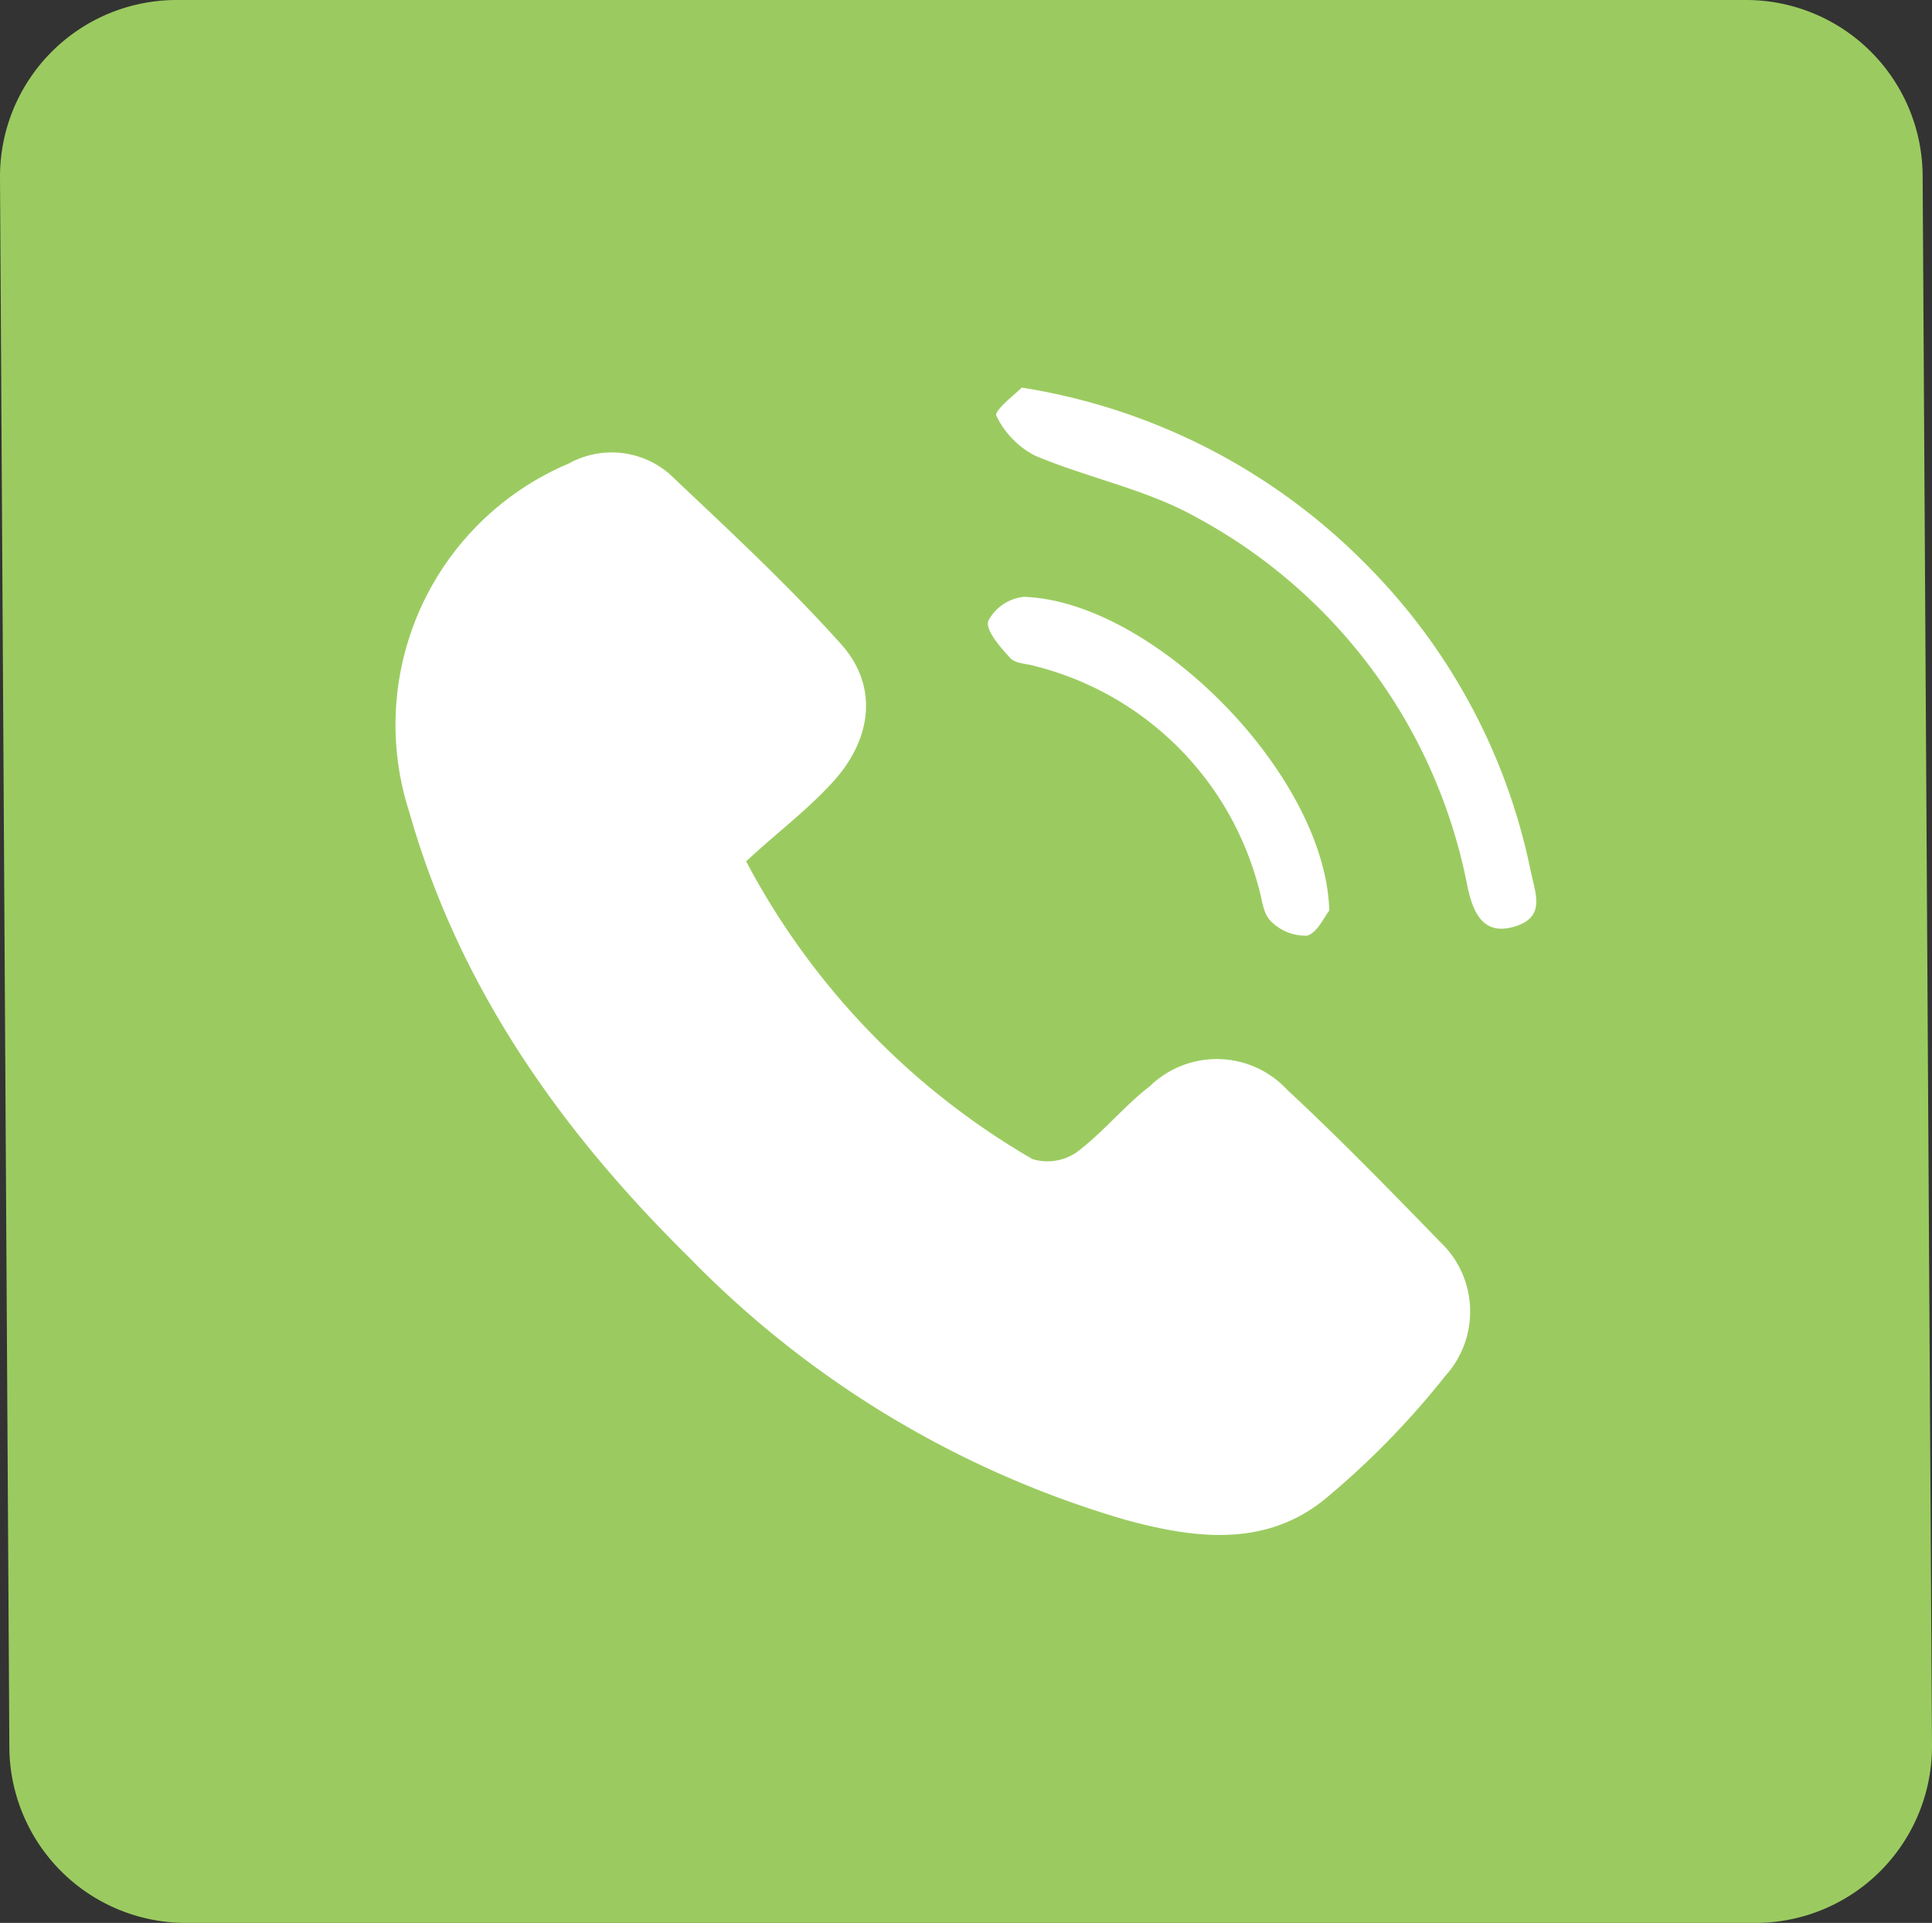 <svg xmlns="http://www.w3.org/2000/svg" viewBox="0 0 68.15 67.82"><rect x="0" y="0" width="68.15" height="67.82" fill="#333333" stroke="none"/><defs><style>.cls-1{fill:#9bcb60;}.cls-2{fill:#fff;}</style></defs><g id="圖層_2" data-name="圖層 2"><g id="圖層_1-2" data-name="圖層 1"><path class="cls-1" d="M61.59,0H6.23A6.23,6.23,0,0,0,0,6.23L.33,61.59a6.23,6.23,0,0,0,6.23,6.23H61.92a6.23,6.23,0,0,0,6.23-6.23L67.82,6.23A6.23,6.23,0,0,0,61.59,0Z"/><path class="cls-2" d="M45.41,38.44a3.39,3.39,0,0,0-4.85-.13c-.91.7-1.65,1.63-2.57,2.32a1.81,1.81,0,0,1-1.57.25,26.35,26.35,0,0,1-10.1-10.5c1-.94,2.14-1.79,3.05-2.79,1.41-1.54,1.61-3.41.3-4.87-1.89-2.11-4-4.06-6.05-6a3.12,3.12,0,0,0-3.56-.37,10,10,0,0,0-5.62,12.3c1.76,6.2,5.37,11.27,9.88,15.71a35.25,35.25,0,0,0,15.37,9.24c2.38.65,4.88,1,7-.69a29.14,29.14,0,0,0,4.29-4.38,3.38,3.38,0,0,0-.19-4.74C49.05,42,47.26,40.16,45.41,38.44Z"/><path class="cls-2" d="M54,30.75a21.33,21.33,0,0,0-5.67-10.7,21.83,21.83,0,0,0-12.29-6.38c-.21.22-1,.82-.89,1a3.07,3.07,0,0,0,1.36,1.4c1.87.79,3.94,1.19,5.7,2.18a18.84,18.84,0,0,1,9.55,13c.18.84.5,1.76,1.63,1.44S54.18,31.57,54,30.75Z"/><path class="cls-2" d="M36.5,23.49a10.91,10.91,0,0,1,7.9,7.82c.12.4.15.91.42,1.17A1.71,1.71,0,0,0,46.1,33c.37-.09.62-.69.79-.88-.13-4.79-6.19-10.91-10.77-11.07a1.6,1.6,0,0,0-1.26.85c-.1.33.41.91.76,1.29C35.8,23.41,36.2,23.4,36.5,23.49Z"/></g></g></svg>